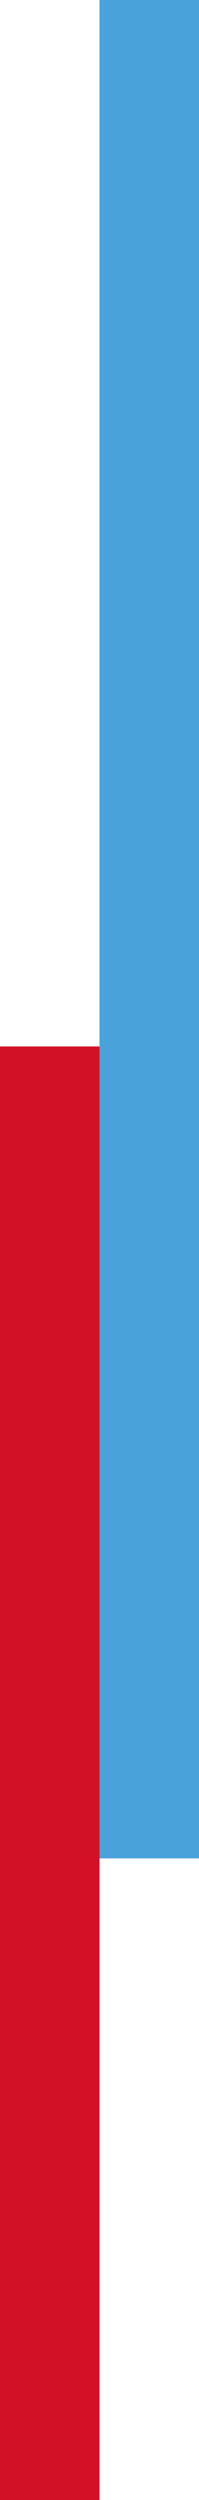 <?xml version="1.0" encoding="utf-8"?>
<!-- Generator: Adobe Illustrator 26.0.3, SVG Export Plug-In . SVG Version: 6.00 Build 0)  -->
<svg version="1.1" xmlns="http://www.w3.org/2000/svg" xmlns:xlink="http://www.w3.org/1999/xlink" x="0px" y="0px"
	 viewBox="0 0 41.36 519.32" style="enable-background:new 0 0 41.36 519.32;" xml:space="preserve">
<style type="text/css">
	.st0{fill:#4AA2DA;}
	.st1{fill:#D31125;}
	.st2{display:none;}
	.st3{display:inline;}
	.st4{fill:#540D23;}
</style>
<g id="Warstwa_2">
	<rect x="20.68" class="st0" width="20.68" height="386.04"/>
	<rect y="217.38" class="st1" width="20.68" height="301.94"/>
</g>
<g id="Warstwa_3" class="st2">
	<g class="st3">
		<rect x="110.3" y="1430.43" class="st0" width="110.3" height="294.13"/>
		<rect x="611.23" y="1724.55" width="117.19" height="208.81"/>
		<rect x="705.45" y="1813.02" class="st0" width="110.3" height="120.34"/>
		<rect x="844.32" y="1615.4" class="st1" width="55.15" height="317.96"/>
		<rect x="1302.89" y="1390.21" class="st4" width="110.3" height="543.15"/>
		<rect x="1188" y="1800.38" class="st1" width="142.47" height="132.98"/>
	</g>
</g>
</svg>
